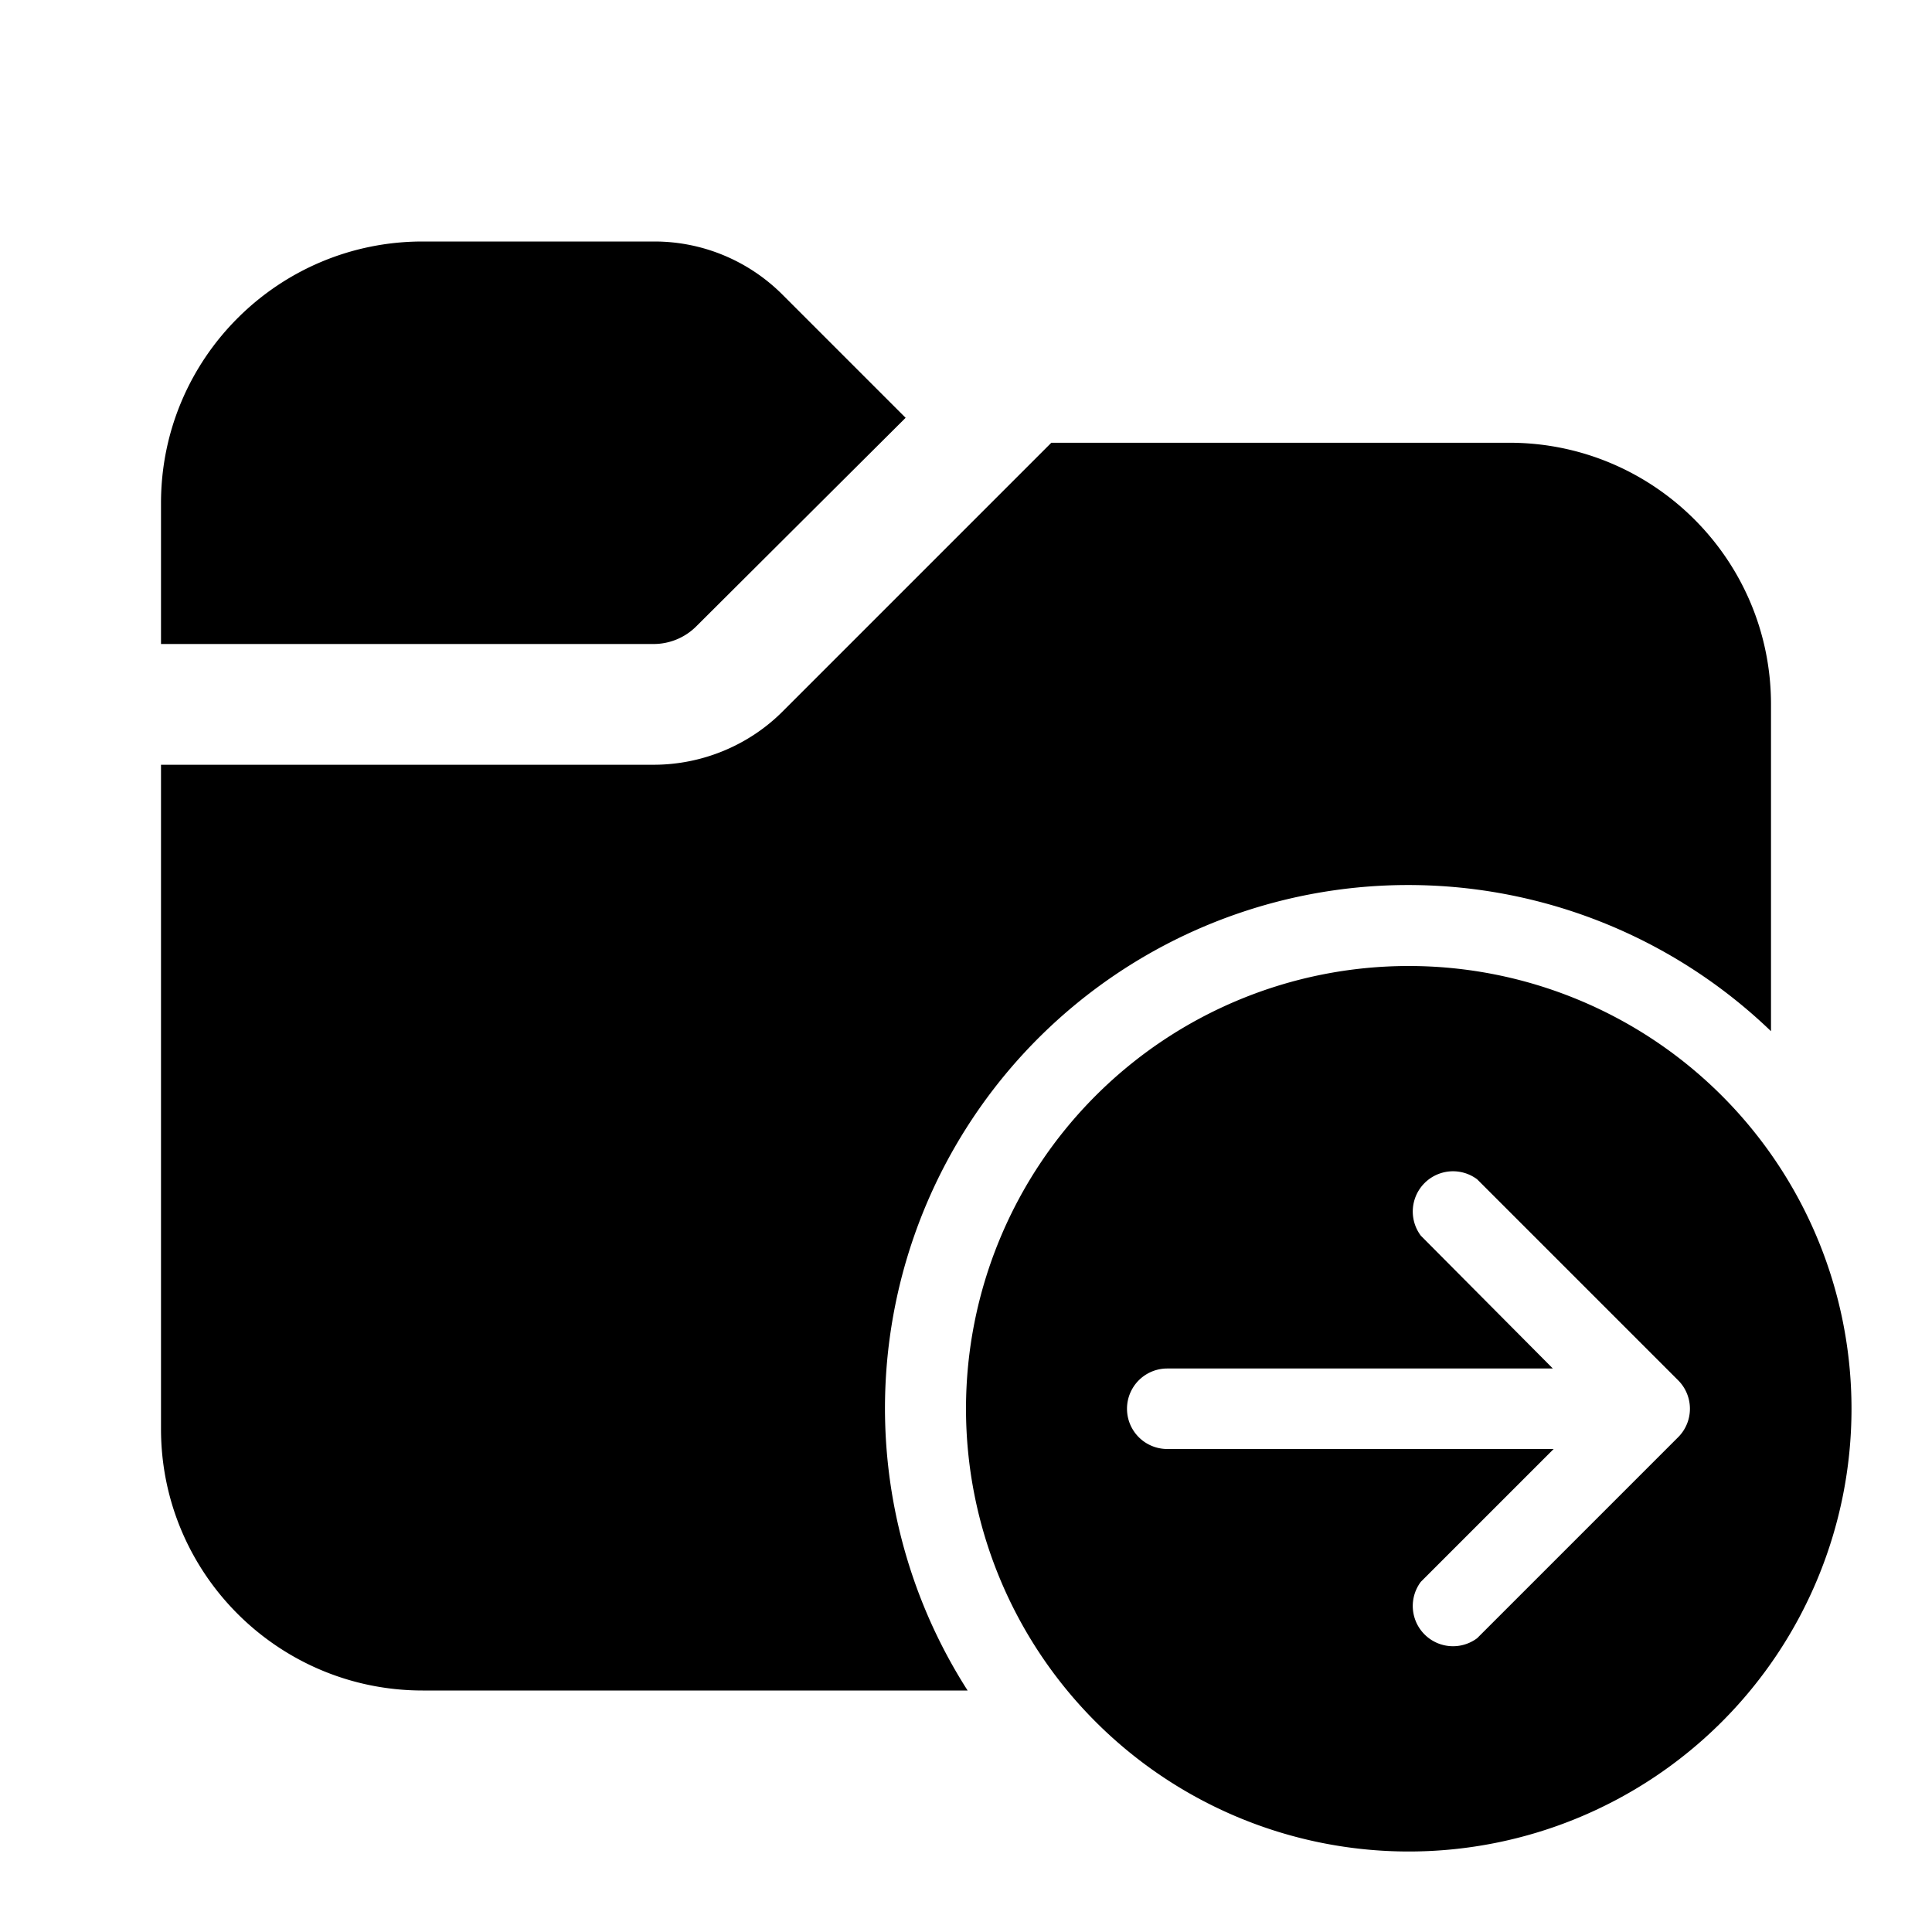 <svg width="24" height="24" viewBox="0 0 24 24" xmlns="http://www.w3.org/2000/svg"><path d="M2 8V6.25C2 4.45 3.46 3 5.25 3h2.88c.6 0 1.17.24 1.59.66l1.53 1.53-2.6 2.59a.75.75 0 0 1-.52.22H2Zm0 1.5v8.25C2 19.55 3.46 21 5.25 21h6.77A6.5 6.5 0 0 1 22 12.81V8.75c0-1.8-1.46-3.25-3.25-3.25h-5.69L9.72 8.84c-.42.42-1 .66-1.6.66H2ZM17.5 12a5.5 5.5 0 1 1 0 11 5.5 5.5 0 0 1 0-11Zm-3 5a.5.5 0 0 0 0 1h4.8l-1.65 1.65a.5.5 0 0 0 .7.7l2.5-2.5a.5.5 0 0 0 0-.7l-2.5-2.5a.5.5 0 0 0-.7.7L19.29 17H14.5Z"/></svg>